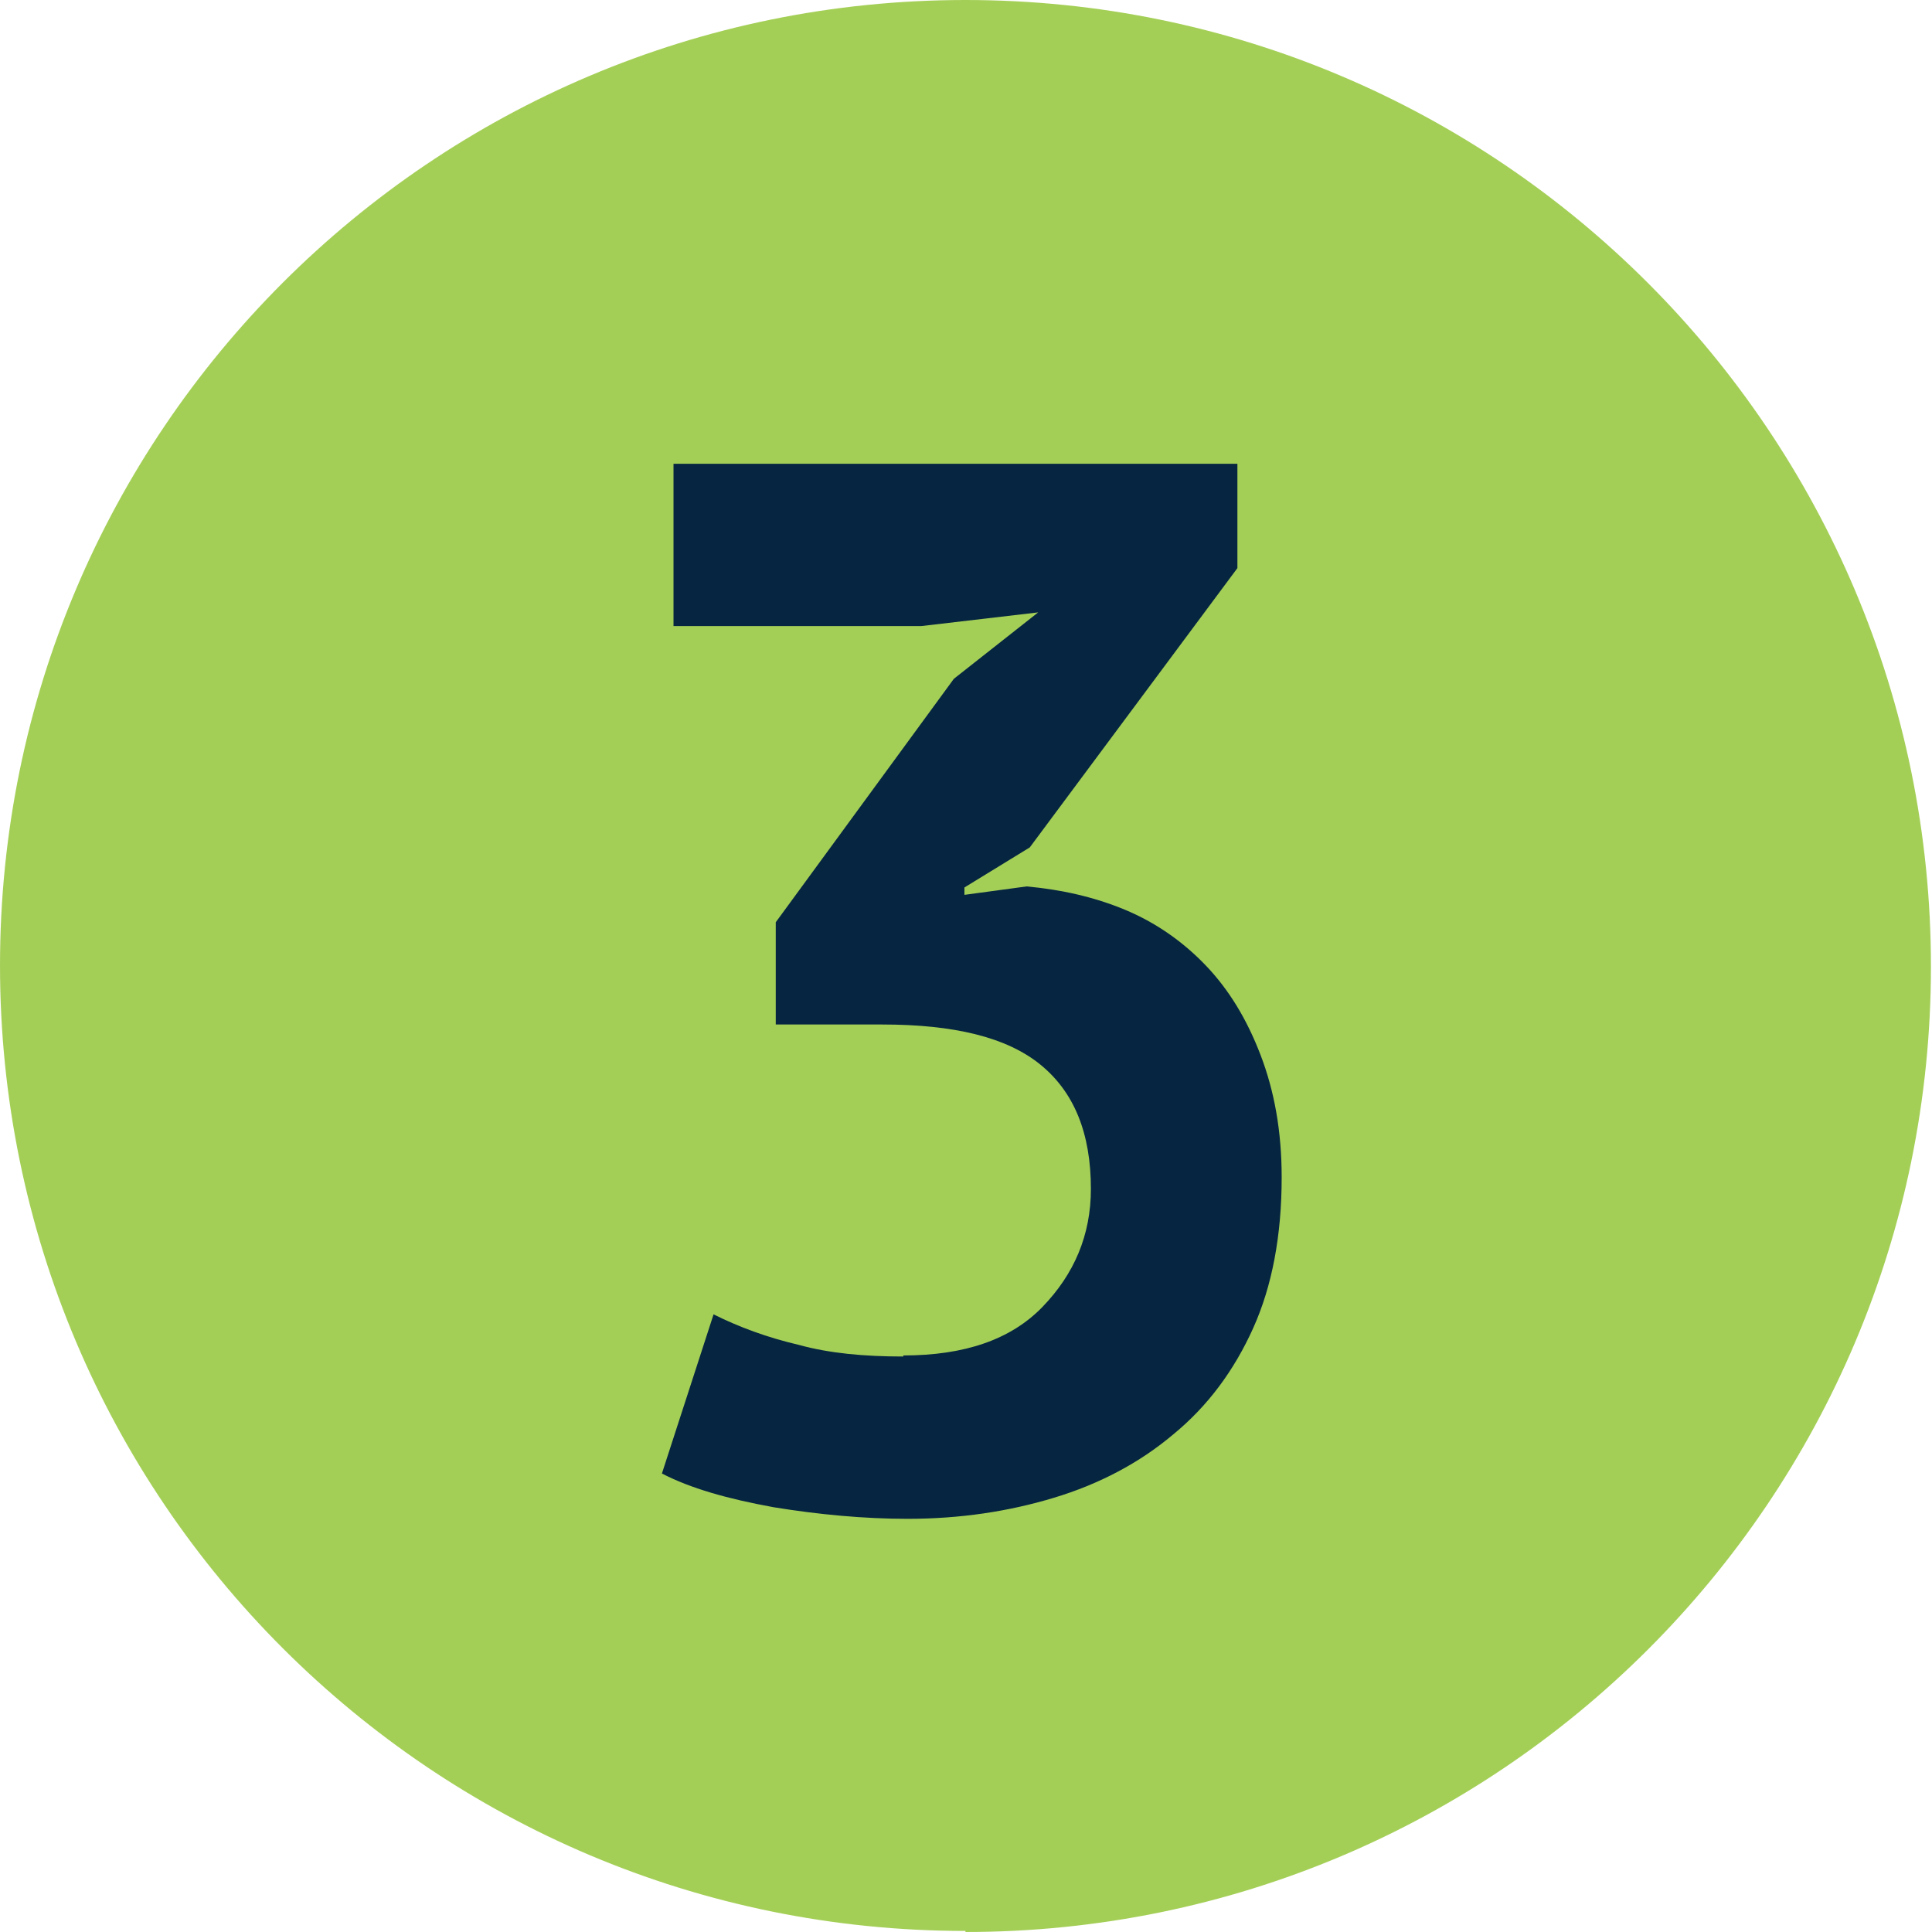 <?xml version="1.0" encoding="UTF-8"?> <svg xmlns="http://www.w3.org/2000/svg" id="Layer_2" data-name="Layer 2" viewBox="0 0 18.33 18.33"><defs><style> .cls-1 { fill: #a4cf57; } .cls-2 { fill: #052541; } </style></defs><g id="Ebene_1" data-name="Ebene 1"><g><path class="cls-1" d="M9.16,18.33c5.06,0,9.16-4.1,9.16-9.16S14.22,0,9.16,0,0,4.1,0,9.16s4.1,9.16,9.16,9.16"></path><path class="cls-2" d="M8.57,12.86c.58,0,1.02-.15,1.32-.46.3-.31.46-.68.46-1.12,0-.53-.16-.92-.48-1.18s-.82-.38-1.5-.38h-1.01v-.97l1.69-2.31.8-.63-1.11.13h-2.35v-1.54h5.35v.99l-1.97,2.65-.62.38v.07l.59-.08c.33.03.64.1.93.22.29.12.55.3.77.53s.39.51.52.85.2.72.2,1.16c0,.55-.09,1.03-.27,1.43-.18.4-.43.74-.76,1.01-.32.27-.7.47-1.13.6s-.89.2-1.39.2c-.41,0-.84-.04-1.27-.11-.44-.08-.79-.18-1.06-.32l.49-1.51c.24.12.51.22.81.29.29.08.62.11.99.11Z"></path></g></g></svg> 